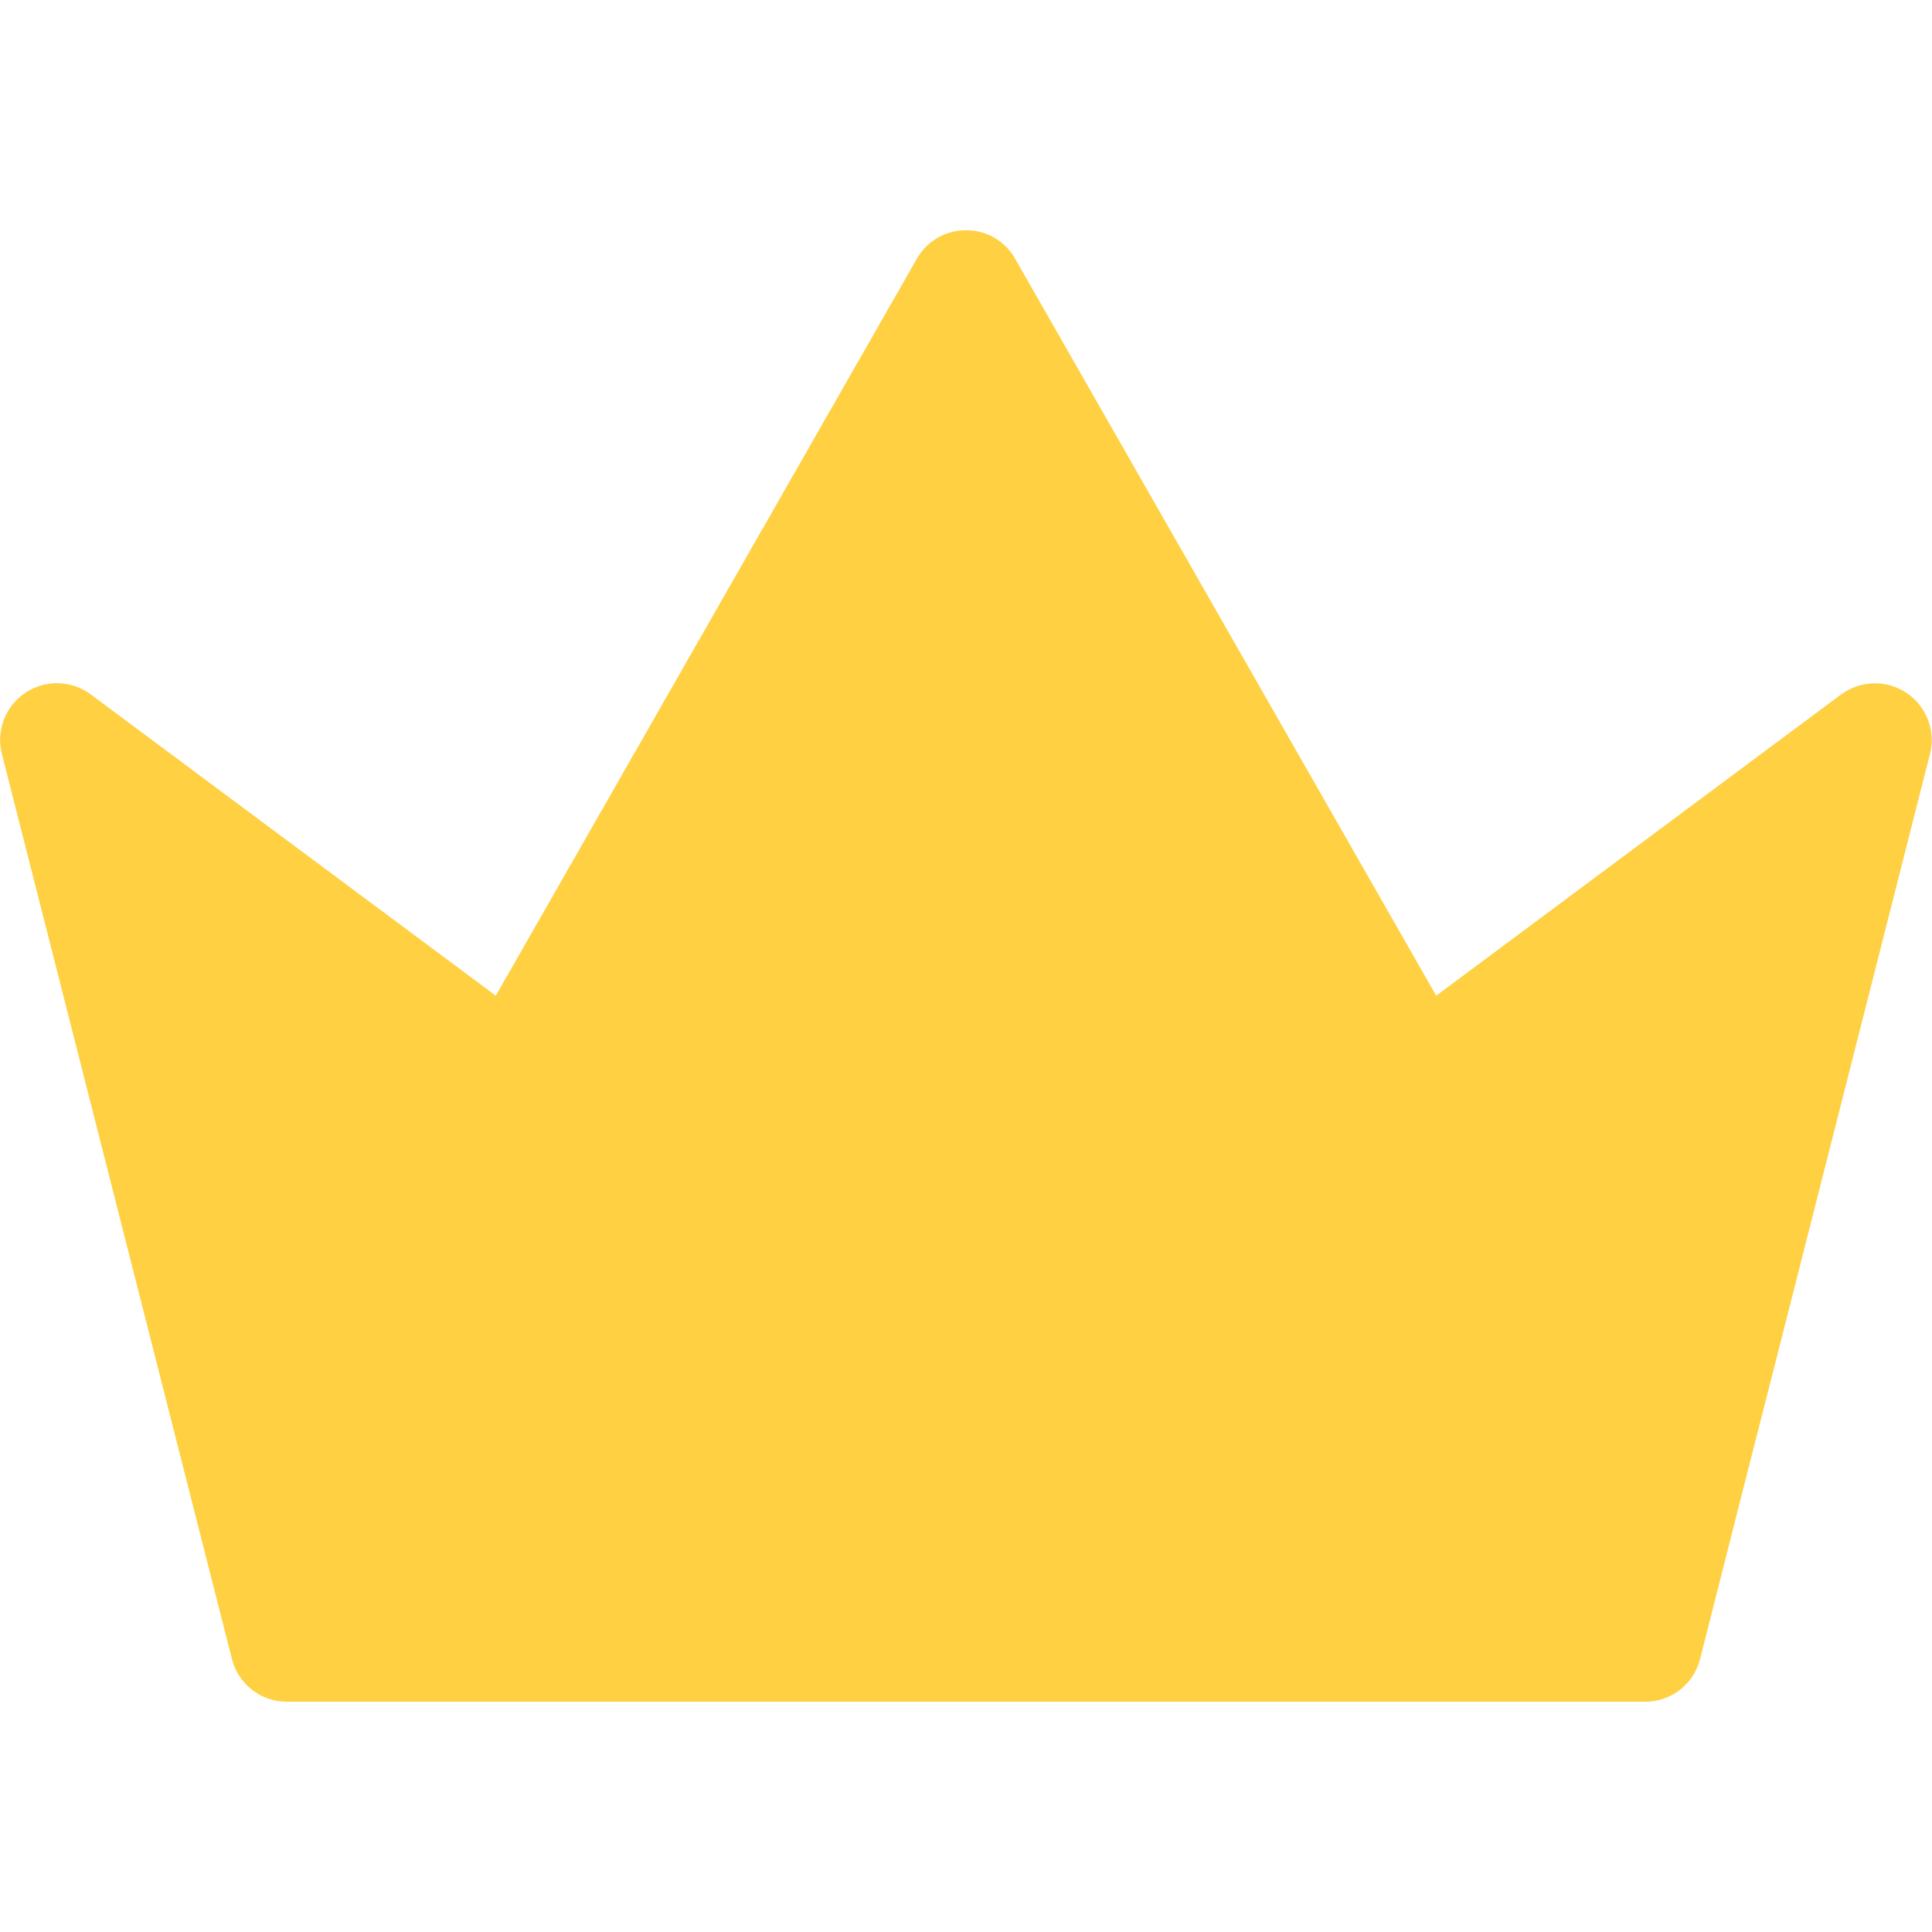 <svg width="16" height="16" fill="none" xmlns="http://www.w3.org/2000/svg">
    <g clip-path="url(#a)">
        <path fill-rule="evenodd" clip-rule="evenodd" d="m15.25 5.749-3.356 2.497-3.487-6.103A.463.463 0 0 0 8 1.907a.465.465 0 0 0-.407.236L4.106 8.246.749 5.749a.47.47 0 0 0-.734.492l1.281 5.04.238.937.387 1.522c.053.207.24.353.455.353h11.248a.469.469 0 0 0 .455-.353l.386-1.522.239-.937 1.28-5.04a.47.47 0 0 0-.733-.492z" fill="#FFD042"/>
    </g>
    <defs>
        <clipPath id="a">
            <path fill="#fff" d="M0 0h16v16H0z"/>
        </clipPath>
    </defs>
</svg>

